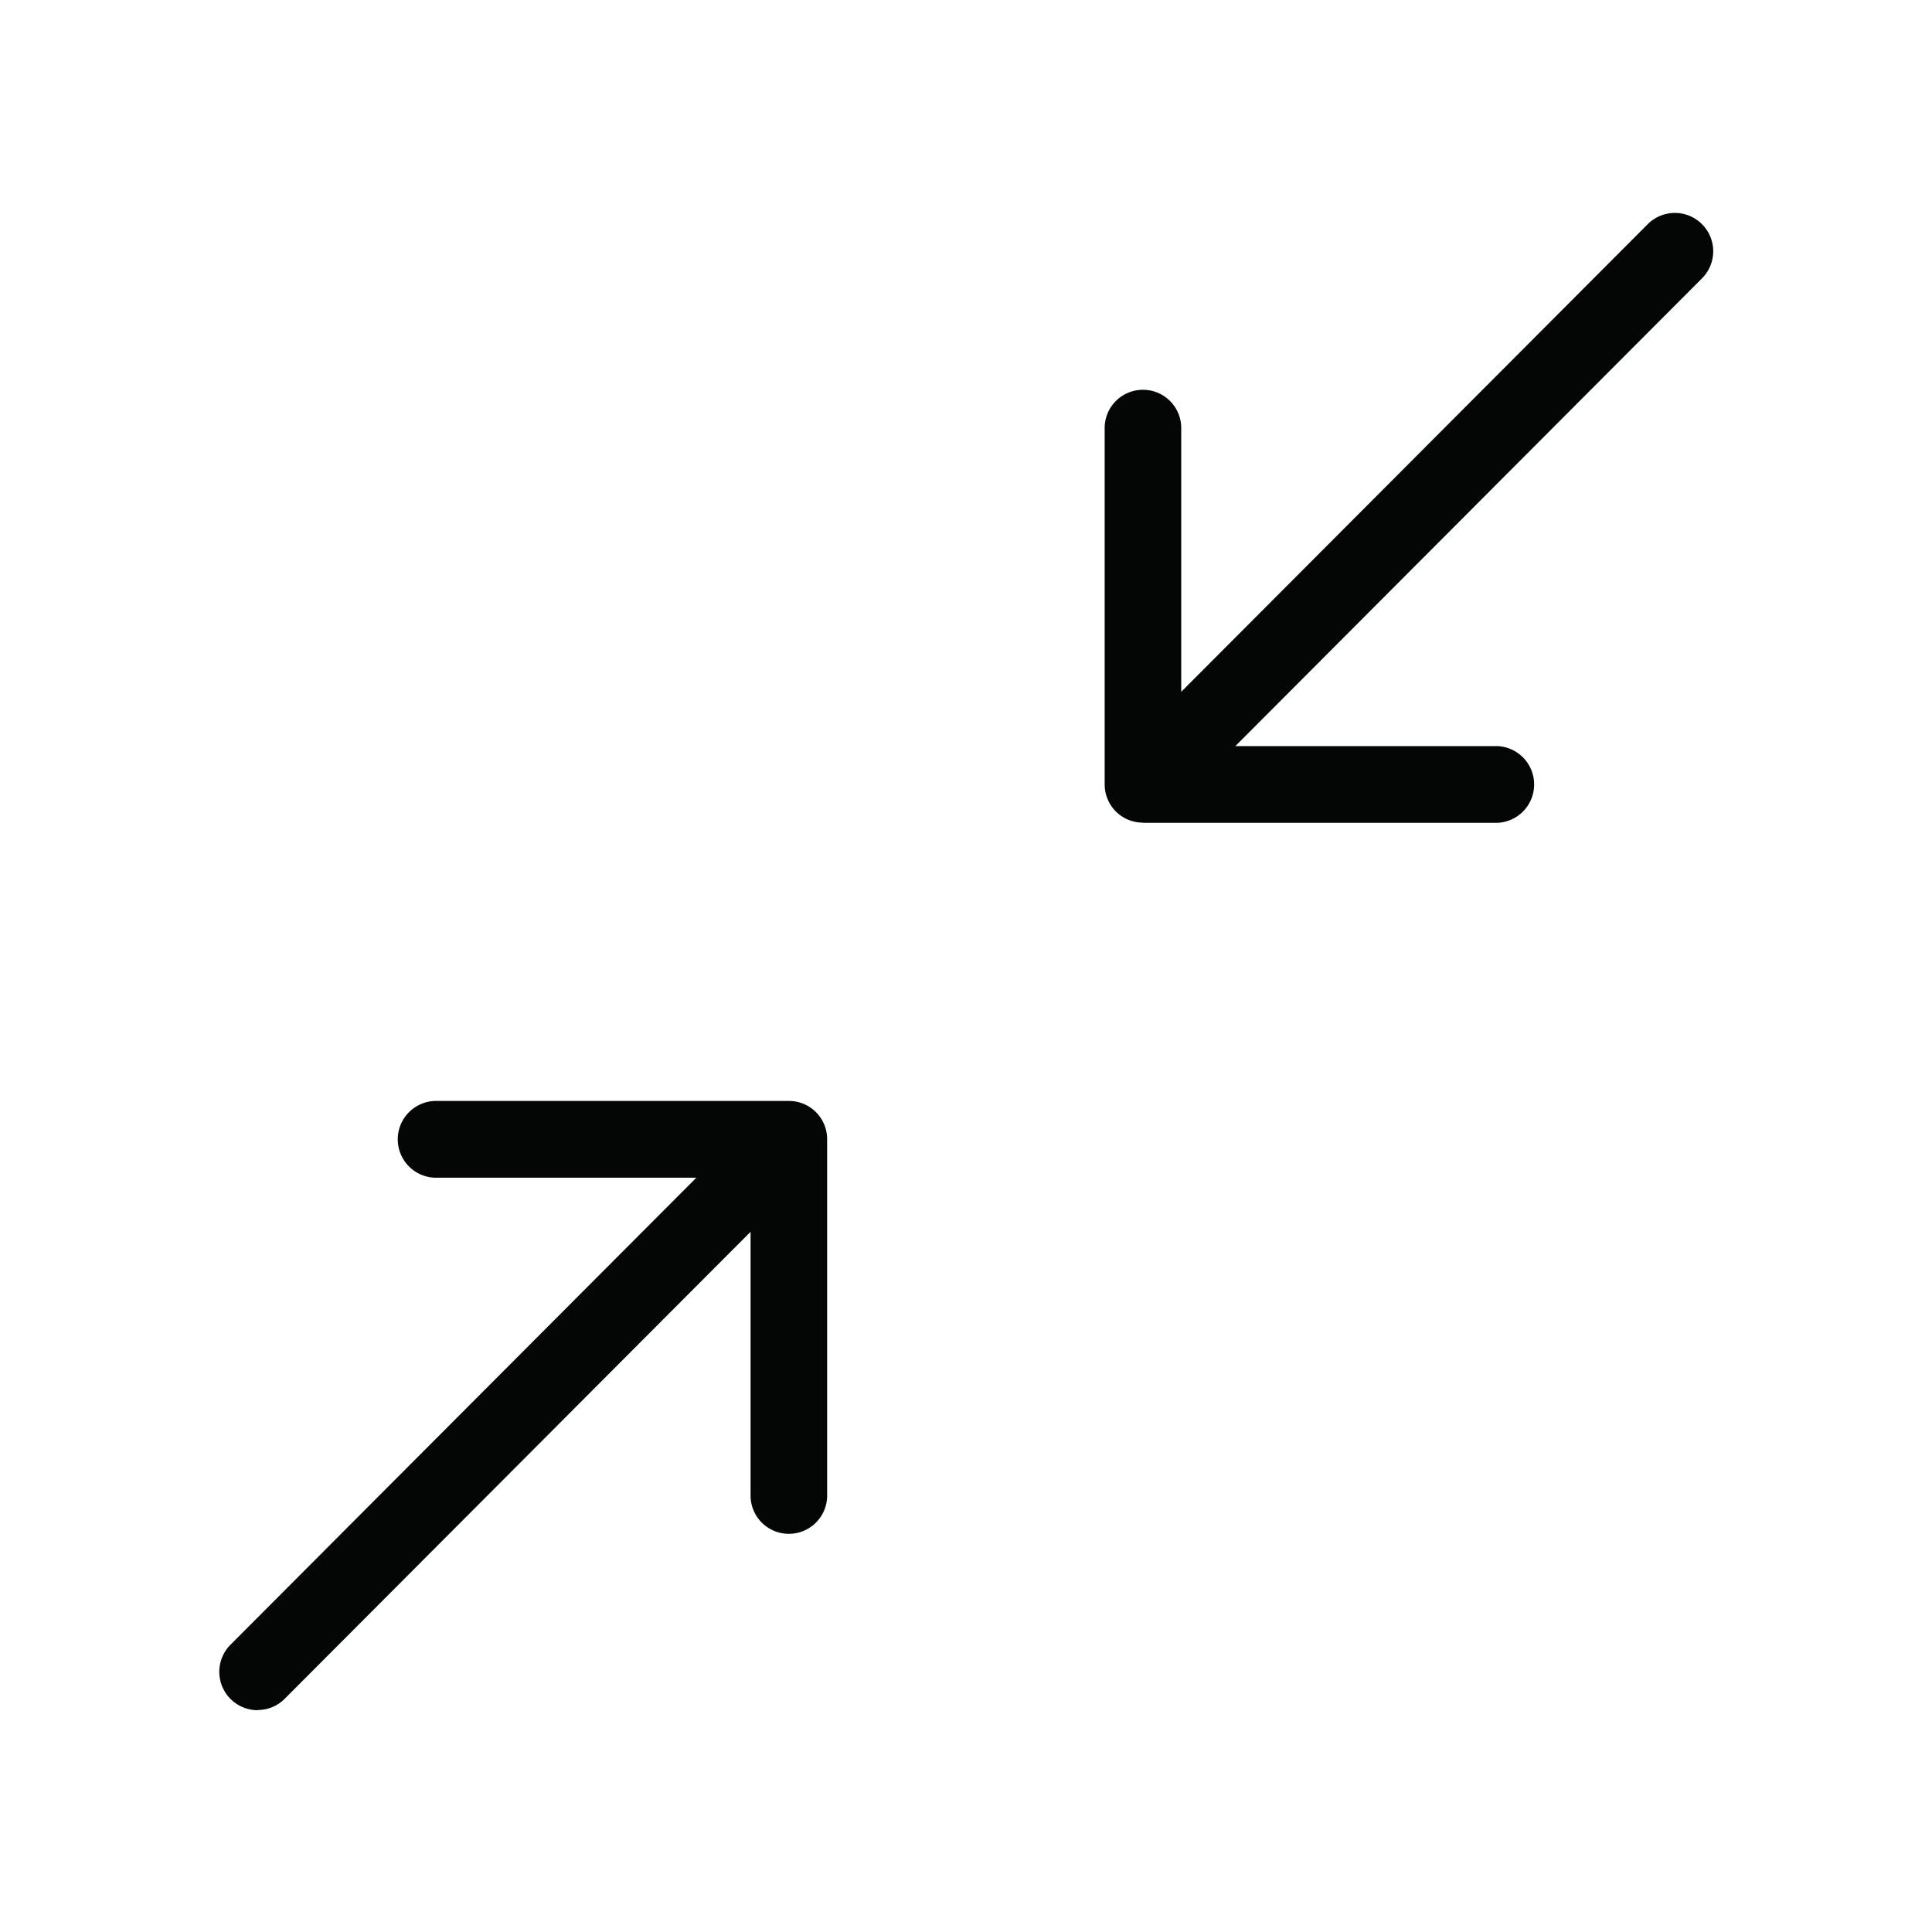 <svg xmlns="http://www.w3.org/2000/svg" xmlns:xlink="http://www.w3.org/1999/xlink" width="40" height="40" viewBox="0 0 40 40">
  <defs>
    <clipPath id="clip-path">
      <path id="Path_174" data-name="Path 174" d="M112.5,113h31.071v31.006H112.5Zm0,0"/>
    </clipPath>
  </defs>
  <g id="Group_137" data-name="Group 137" transform="translate(-9618 -2971)">
    <rect id="Rectangle_48" data-name="Rectangle 48" width="40" height="40" transform="translate(9618 2971)" fill="none"/>
    <g id="_4" data-name="4" transform="translate(9509.965 2862.402)" clip-path="url(#clip-path)">
      <path id="Path_173" data-name="Path 173" d="M132,125.689h-.012a.792.792,0,0,1-.542-.226h0l-.011-.011h0a.782.782,0,0,1-.166-.252.793.793,0,0,1-.06-.291h0v-7.361a.793.793,0,1,1,1.585,0v5.432l9.645-9.668a.794.794,0,1,1,1.121,1.124l-9.645,9.668h5.419a.795.795,0,0,1,0,1.589H132Zm-18.329,18.376a.795.795,0,0,1-.561-1.356l9.645-9.669H117.34a.795.795,0,0,1,0-1.589h7.344a.793.793,0,0,1,.542.226h0l.011.011h0a.793.793,0,0,1,.226.543h0v7.361a.793.793,0,1,1-1.585,0v-5.432l-9.645,9.668a.788.788,0,0,1-.56.233" transform="translate(-0.303 -0.059)" fill="#040606"/>
    </g>
  </g>
</svg>
